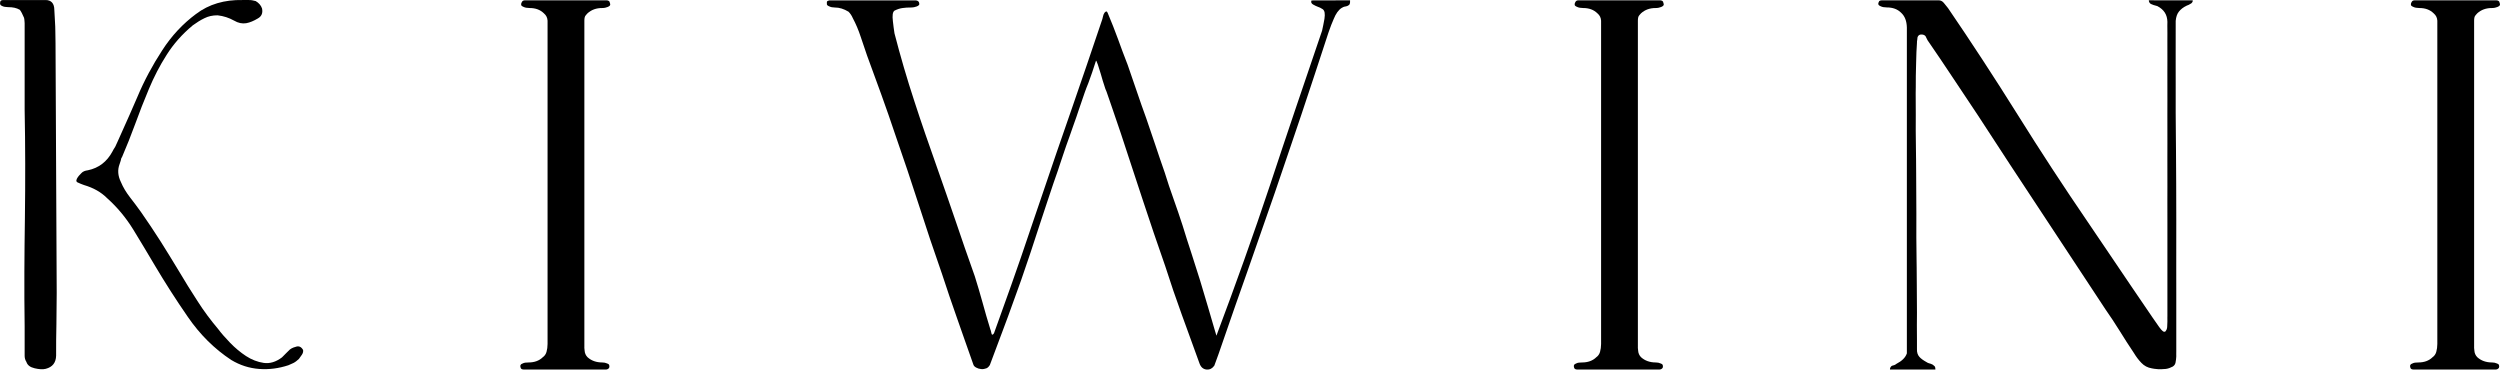 <svg xmlns="http://www.w3.org/2000/svg" width="230" viewBox="0 0 230 34" height="34" fill="none"><g fill="#000"><path d="m5.204 28.34c.002-.47.005-.935.013-1.387l-.109-22.975c0-.382-.009-.772-.018-1.152-.003-.134-.006-.267-.009-.398-.01-.273-.027-.542-.043-.807-.015-.237-.03-.469-.039-.697 0-.614-.29-.926-.817-.921h-3.815c-.195 0-.325.031-.34.14-.065.218-.009.348.193.42.13.063.303.088.535.094.421 0 .763.067 1.069.245.13.163.242.403.389.736.027.095.034.205.043.336.003.048.007.099.011.154v7.952c.065 3.329.066 6.648.024 9.962-.049 3.313-.074 6.617-.024 9.963v2.716c0 .193.037.379.164.58.096.291.333.483.766.582.415.097.744.113 1.007.049.639-.162.942-.579.959-1.211 0-.969.001-1.946.027-2.909.009-.493.012-.986.014-1.472z"></path><path d="m27.788 32.611c.097-.146.115-.287.097-.412-.162-.291-.395-.404-.68-.291-.26.065-.503.176-.681.388-.063.063-.127.125-.19.187l-0.0 0c-.132.128-.263.256-.392.395-.551.42-1.12.59-1.678.509-.567-.081-1.122-.299-1.628-.63-.518-.339-1.005-.747-1.458-1.212-.454-.469-.837-.908-1.118-1.286-.681-.807-1.328-1.672-1.896-2.569-.583-.905-1.163-1.821-1.701-2.74-.551-.921-1.129-1.85-1.702-2.764-.583-.921-1.194-1.819-1.799-2.692-.324-.452-.664-.906-.996-1.332-.34-.437-.639-.92-.85-1.43-.268-.55-.32-1.101-.109-1.649.036-.08.057-.159.075-.227.011-.043.022-.081.034-.112.014-.097.035-.203.109-.291.421-.969.824-1.995 1.215-3.054.389-1.067.805-2.147 1.263-3.225.454-1.083.996-2.141 1.628-3.127.632-1.003 1.433-1.908 2.406-2.716.357-.259.702-.477 1.07-.655.357-.178.746-.269 1.216-.266.551.065 1.045.226 1.506.484.39.227.745.299 1.119.242.356-.064.704-.218 1.069-.436.357-.194.476-.511.39-.921-.097-.292-.309-.519-.583-.679-.227-.065-.445-.102-.633-.097-.065 0-.131-.001-.197-.001-.132-.001-.264-.002-.385.001-1.653-.032-3.086.38-4.278 1.285-1.199.889-2.245 1.999-3.111 3.346-.875 1.341-1.649 2.771-2.285 4.291-.48 1.125-.951 2.174-1.394 3.159l-0.0.001c-.155.344-.306.681-.453 1.01-.056.141-.117.261-.17.367l-0.0.001-.001.002-0.0.001c-.007.015-.015.029-.022.043-.022.039-.048.079-.076.122-.053.082-.113.175-.165.289-.515.969-1.279 1.538-2.267 1.745-.257.032-.466.109-.603.266l-.009.009c-.142.143-.291.292-.4.5-.097.195-.06.322.163.387.119.06.253.109.436.177l.008.003c.013.005.027.01.041.015.873.259 1.569.646 2.133 1.212.938.84 1.724 1.786 2.403 2.884.664 1.083 1.306 2.158 1.968 3.275.94 1.583 1.946 3.165 3.062 4.775 1.102 1.6 2.416 2.916 3.987 3.951.81.485 1.652.756 2.576.825.907.065 1.782-.049 2.673-.34.12-.048.232-.1.354-.157l.001-0.0.003-.002.001-0c.042-.019.084-.039.128-.059.162-.081.312-.208.486-.363.051-.067.101-.141.152-.214.047-.068.093-.135.14-.198z"></path><path d="m56.043 33.837c.065-.208-.003-.353-.194-.401-.13-.059-.278-.089-.436-.089-.551 0-1.01-.163-1.361-.484-.162-.162-.257-.382-.267-.607-.01-.15-.023-.242-.028-.275-.001-.009-.002-.013-.002-.013s.001.002.002.006c.001.002.001.004.002.007l.002.008v-30.086c0-.225.038-.401.121-.484.02-.024.038-.046.055-.067.051-.062.087-.106.115-.128.356-.323.807-.49 1.361-.485.194 0 .354-.042.485-.095.162-.063.234-.145.243-.212 0-.078-.027-.163-.049-.212 0-.063-.048-.113-.097-.142-.065-.032-.135-.053-.194-.047h-7.515c-.13 0-.233.049-.292.189-.032.063-.057.121-.049.212 0 .078.064.139.243.212.13.063.295.089.534.095.551 0 .976.158 1.313.485.227.195.323.409.34.679v29.745c0 .259-.035.499-.097.729-.065.226-.196.386-.34.486-.324.323-.778.484-1.312.484-.227 0-.407.018-.534.089-.194.059-.27.193-.194.401.032.109.131.163.34.163h7.467c.162 0 .262-.054.34-.163z"></path><path d="m124.207.03c-.006.016-.005.045-.003.084.001.023.003.05.003.079-.002.009-.003.018-.004.026-.008.064-.017.129-.045.184-.076.09-.178.155-.34.186-.17.021-.291.078-.389.142-.297.191-.534.533-.729 1.018-.171.379-.299.737-.41 1.048v.001 0c-.026.073-.051.144-.076.212-.844 2.584-1.669 5.087-2.479 7.51-.332.972-.661 1.946-.99 2.921l-.001.001v0c-.485 1.437-.97 2.873-1.463 4.298-.422 1.199-.842 2.408-1.264 3.624v.002l-.001.001v.001.001c-.417 1.2-.835 2.406-1.262 3.617-.733 2.053-1.469 4.18-2.226 6.368-.14.403-.28.808-.421 1.216l-.389 1.065c-.18.256-.398.38-.706.364-.307-.033-.525-.203-.655-.558-.396-1.102-.789-2.179-1.178-3.245v-.001c-.151-.413-.301-.825-.45-1.235-.538-1.477-1.045-2.964-1.53-4.483-.717-2.037-1.402-4.063-2.066-6.081-.438-1.323-.873-2.649-1.312-3.985l-.007-.021c-.232-.705-.464-1.412-.698-2.123-.364-1.051-.615-1.793-.777-2.278l-.062-.181c-.147-.432-.302-.888-.473-1.369-.073-.141-.146-.355-.243-.678-.077-.217-.137-.432-.198-.646v-0-0c-.031-.108-.062-.215-.094-.323-.057-.172-.105-.33-.149-.475-.041-.133-.079-.257-.117-.372-.095-.258-.138-.364-.17-.364-.239.741-.462 1.431-.705 2.061-.238.567-.431 1.144-.614 1.687-.015.043-.029.086-.043.129-.065.168-.137.387-.226.655l-0.0.001c-.062.187-.131.397-.211.629-.117.312-.232.644-.35.989l-0.0.001c-.09.262-.183.531-.281.804-.224.6-.427 1.205-.618 1.773l-.001.002-.014.043c-.148.417-.259.761-.345 1.03l-0.0.001-0.0.001-.001.002-.001.004c-.033.101-.062.192-.088.271-.305.854-.567 1.641-.804 2.354l-0.0.001c-.023.07-.046.139-.069.207-.025.076-.05.15-.075.224-.239.697-.459 1.374-.669 2.019-.036.111-.072.221-.108.331-.156.47-.315.957-.477 1.454l-.001.002c-.091.279-.183.562-.277.846-.06.178-.122.362-.185.551l-.001.002c-.215.639-.451 1.341-.713 2.088-.158.43-.323.893-.499 1.387l-.003.007-0.0.001c-.218.611-.453 1.269-.713 1.973-.187.497-.384 1.026-.593 1.59l-.002.004-.001.004-.002.004c-.327.879-.685 1.839-1.079 2.879-.079.124-.167.227-.31.291-.146.052-.303.089-.478.073-.182-.016-.334-.065-.477-.145-.156-.087-.231-.186-.263-.316-.293-.818-.576-1.627-.858-2.433-.2-.571-.399-1.141-.6-1.71-.489-1.381-.956-2.754-1.409-4.143-.753-2.139-1.458-4.255-2.139-6.372-.684-2.124-1.393-4.24-2.138-6.372-.423-1.269-.851-2.496-1.288-3.707-.183-.5-.365-.998-.546-1.497-.261-.718-.523-1.437-.79-2.161-.196-.555-.389-1.123-.583-1.72-.201-.611-.437-1.172-.729-1.72-.098-.228-.227-.421-.387-.582-.439-.266-.844-.388-1.264-.388-.209-.005-.357-.031-.486-.094-.179-.072-.244-.132-.244-.21-.006-.062-.004-.108-.002-.151v-0c.001-.02.002-.039.002-.059.024-.078.081-.101.146-.117.054-.025.111-.024.168-.024.009 0.0.018 0.0.027 0h7.775c.161-.005.275.047.339.14.028.046.049.132.049.21-.003.065-.081.148-.244.21-.141.052-.307.094-.534.094-.275-.005-.51.016-.753.048-.245.029-.494.113-.754.242-.168.118-.211.453-.146.97.043.416.092.746.126.977.007.051.014.097.02.139.545 2.115 1.159 4.207 1.822 6.226.652 2.016 1.37 4.078 2.115 6.178.575 1.636 1.157 3.303 1.724 4.967.512 1.535 1.06 3.089 1.603 4.625l.001.002 0.0.001.12.339c.246.79.494 1.616.716 2.424.212.799.462 1.631.718 2.471l.002.005c.02.051.056.144.071.238.015.092.041.178.074.242.057.02.13-.016.195-.145.172-.478.339-.944.502-1.396l.009-.026c.768-2.137 1.433-3.988 1.967-5.555.436-1.307.863-2.553 1.275-3.755l.001-.004 0-0.0 0-.001c.194-.565.384-1.121.57-1.668.937-2.785 1.871-5.492 2.794-8.142l.083-.239c.892-2.587 1.8-5.223 2.711-7.95.003-.009.006-.018.01-.027l.001-.004v-.001c.025-.071.059-.167.086-.306.029-.168.082-.291.147-.388.081-.1.162-.137.194-.121.024-.002.065.057.098.121.351.836.671 1.64.947 2.398.263.749.57 1.546.891 2.379l.008.02c.291.835.575 1.664.85 2.471.265.796.559 1.615.851 2.422.289.838.575 1.672.85 2.497.248.762.527 1.562.803 2.356v.001l.001.002.047.135c.254.827.534 1.665.826 2.472.284.806.567 1.615.826 2.423.249.829.526 1.68.801 2.519.272.825.543 1.68.803 2.521.118.408.242.816.366 1.225v.001l.001.002c.13.431.261.862.385 1.292.179.645.377 1.307.578 1.978v.001l.07.233c.035.119.071.238.106.357 1.741-4.63 3.394-9.24 4.933-13.86 1.525-4.621 3.134-9.352 4.787-14.198l.017-.081v-0-0c.056-.256.128-.587.201-1.008.073-.477.024-.768-.17-.897-.167-.114-.308-.169-.437-.215-.135-.047-.276-.117-.439-.21-.166-.096-.21-.218-.145-.374z"></path><path d="m152.968 33.837c.065-.208-.003-.353-.194-.401-.13-.059-.278-.089-.437-.089-.551 0-1.009-.163-1.361-.484-.162-.162-.257-.382-.267-.607-.01-.15-.023-.242-.028-.275v-0c-.001-.009-.002-.013-.002-.013s.002.004.004.014l.002.007v-30.086c0-.225.038-.401.121-.484.02-.024.039-.047.055-.067.051-.062.087-.106.115-.128.356-.323.807-.49 1.361-.485.194 0 .355-.042.485-.095.163-.063.234-.145.244-.212 0-.078-.028-.163-.049-.212 0-.063-.048-.113-.097-.142-.065-.032-.135-.053-.195-.047h-7.515c-.129 0-.233.049-.291.189-.033.063-.058.121-.049.212 0 .078.064.139.243.212.13.063.295.089.534.095.551 0 .975.158 1.312.485.228.195.323.409.341.679v29.745c0 .259-.036.499-.098.729-.065.226-.195.386-.34.486-.324.323-.778.484-1.312.484-.227 0-.407.018-.534.089-.195.059-.27.193-.195.401.033.109.131.163.341.163h7.466c.162 0 .262-.054.34-.163z"></path><path d="m201.719.03c.028.027.023.089-.025.17-.016.019-.03.037-.042.052-.034.043-.055.069-.079.069l-.022.014c-.13.08-.244.15-.366.18-.332.158-.568.347-.73.558-.163.202-.258.492-.291.846-.009 1.279-.006 2.578-.003 3.88.001.652.003 1.306.003 1.958-.012 1.716.004 3.476.02 5.271.003.245.005.49.007.736.014 2.043.027 4.183.027 6.395-.008 1.454-.005 2.967-.003 4.526.002.797.003 1.606.003 2.425v5.184c-.008.1-.005.21-.003.32.002.055.003.11.003.164-.001.017-.002.034-.004.051-.001.018-.002.037-.004.055-.009.123-.018.253-.046.378-.013.185-.089.347-.267.46-.194.097-.389.186-.632.218-.022.002-.045.003-.067.005l-.064.004c-.201.015-.397.029-.597.015-.26-.022-.429-.041-.559-.073-.401-.065-.711-.234-.971-.508-.276-.286-.486-.574-.681-.897-.461-.682-.889-1.357-1.31-2.035-.43-.693-.859-1.34-1.311-1.986-.511-.774-1.019-1.546-1.525-2.315l-.004-.006c-1.461-2.218-2.907-4.413-4.348-6.594-1.959-2.952-3.902-5.928-5.877-8.964-.737-1.097-1.457-2.182-2.173-3.263l-.134-.201c-.762-1.156-1.53-2.285-2.307-3.416-.031-.052-.049-.09-.066-.129v-0c-.01-.021-.02-.042-.031-.064-.029-.06-.057-.114-.085-.17l-.012-.024c-.103-.109-.227-.145-.388-.145-.165-.001-.275.081-.34.242-.009.029-.011.066-.014.109-.002.041-.005.086-.014.134-.026.08-.027.193-.027.29-.045.561-.059 1.128-.073 1.693-.003.114-.006.228-.009.342-.026.667-.027 1.356-.027 2.035-.011.292-.009.736-.005 1.32.002.351.005.751.005 1.2-.014.94 0 2.002.015 3.179v.001c.004.313.008.634.012.963.003.43.006.868.009 1.312.009 1.17.018 2.39.018 3.654-.015 1.486.003 2.921.019 4.286.003.229.006.455.009.68.003.559.008 1.099.012 1.617v.003c.008.92.015 1.772.015 2.547-.013.88-.007 1.562-.003 2.042v.003c.002.178.003.327.003.449v.824c-.018.321.073.565.218.727.128.154.364.323.654.484.08.058.186.105.267.121.066.006.186.056.316.121.054.051.121.113.169.145.036.025.073.133.073.303h-4.181c-.009-.124.049-.233.147-.327.061-.032.137-.057.218-.072.078-.028.154-.057.219-.121.515-.266.842-.582.971-.971v-29.982c-.017-.584-.177-1.034-.533-1.358-.328-.327-.762-.485-1.312-.485-.23-.005-.405-.031-.535-.094-.169-.072-.243-.132-.243-.21-.016-.087.013-.142.043-.2l.005-.01c.018-.109.146-.14.341-.14h5.152c.188-.005.356.081.485.242.081.096.166.203.251.31l.001.001c.046.058.092.117.138.173 2.132 3.122 4.27 6.396 6.393 9.787 2.115 3.386 4.254 6.654 6.394 9.787.276.412.584.866.921 1.362l.005.007.003.004c.321.473.669.984 1.039 1.534.65.97 1.296 1.921 1.92 2.84l.005.008.287.423c.417.61.801 1.175 1.152 1.692l.004.005c.247.364.477.703.691 1.016.504.754.811 1.155.875 1.187.115.129.235.154.317.073.07-.089.129-.203.146-.364.002-.032.004-.063.006-.094.009-.141.018-.281.018-.439-.009-.145-.006-.259-.003-.358.002-.044.003-.086.003-.126v-8.625c-.009-.617-.006-1.296-.003-2.046v-.004c.001-.402.003-.824.003-1.269-.009-.855-.006-1.716-.003-2.595v-0c.002-.446.003-.897.003-1.353-.009-.909-.006-1.807-.003-2.697v-.006c.002-.441.003-.88.003-1.318-.009-.906-.006-1.742-.003-2.514.002-.363.003-.712.003-1.048-.009-.729-.006-1.364-.003-1.906v-.002c.002-.238.003-.458.003-.66-.012-.584-.003-.911-.001-1.011l.001-.003c0-.014 0-.024 0-.028-.014-.66-.309-1.13-.927-1.453-.275-.066-.457-.129-.587-.194-.066-.042-.114-.081-.146-.145-.039-.08-.049-.13-.049-.194z"></path><path d="m229.903 33.837c.065-.208-.004-.353-.195-.401-.129-.059-.278-.089-.436-.089-.551 0-1.01-.163-1.361-.484-.162-.162-.258-.382-.268-.607-.012-.192-.03-.288-.029-.288 0 0 .002.007.005.021v-30.086c0-.225.038-.401.122-.484.02-.024.038-.047.055-.067.05-.062.087-.106.115-.128.356-.323.806-.49 1.361-.485.194 0 .354-.042.485-.095.162-.063.234-.145.243-.212 0-.078-.027-.163-.049-.212 0-.063-.047-.113-.097-.142-.065-.032-.135-.053-.194-.047h-7.515c-.13 0-.234.049-.292.189-.032.063-.057.121-.049.212 0 .078.064.139.243.212.13.063.295.089.534.095.551 0 .976.158 1.313.485.227.195.323.409.34.679v29.745c0 .259-.035.499-.097.729-.065.226-.196.386-.34.486-.324.323-.778.484-1.313.484-.226 0-.406.018-.534.089-.194.059-.27.193-.194.401.032.109.131.163.34.163h7.467c.162 0 .262-.054.34-.163z"></path></g></svg>